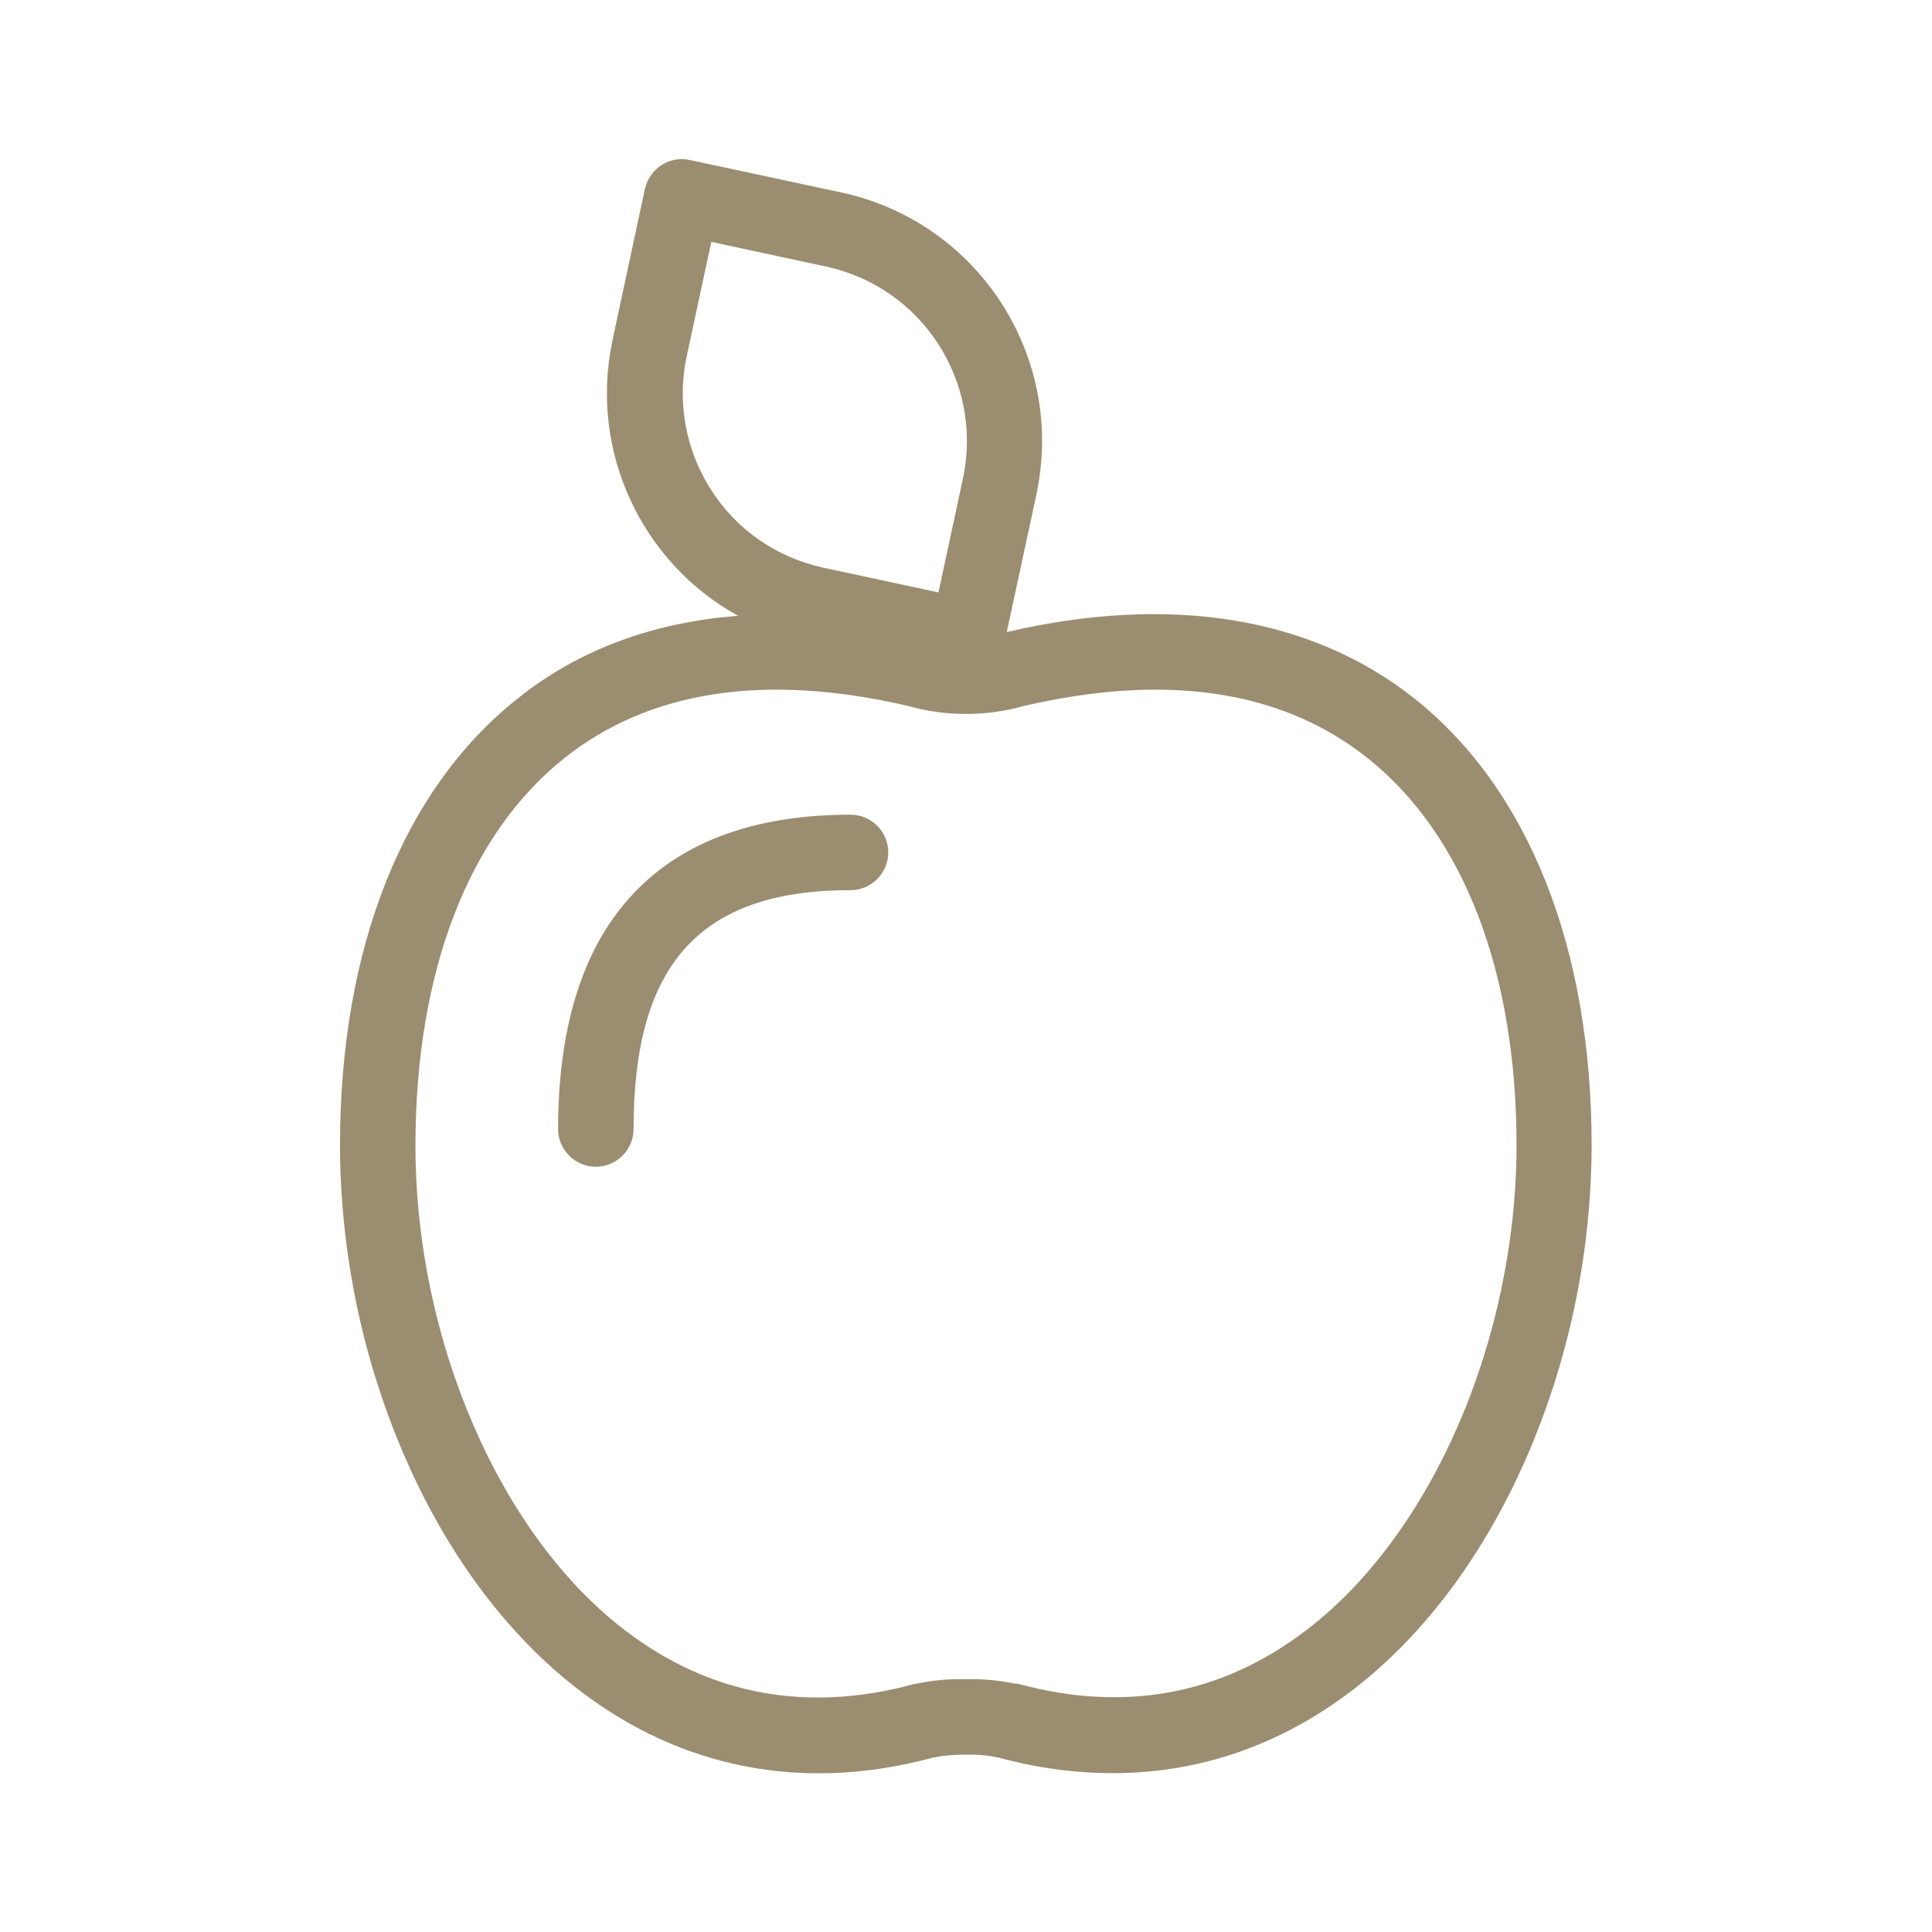 <?xml version="1.0" encoding="UTF-8" standalone="no"?>
<svg
   xmlns:dc="http://purl.org/dc/elements/1.1/"
   xmlns:cc="http://creativecommons.org/ns#"
   xmlns:rdf="http://www.w3.org/1999/02/22-rdf-syntax-ns#"
   xmlns:svg="http://www.w3.org/2000/svg"
   xmlns="http://www.w3.org/2000/svg"
   version="1.1"
   id="apple"
   viewBox="0 0 512 512"
   enable-background="new 0 0 512 512">
  <defs
     id="defs953" />
  <path
     style="fill:#9b8d70;fill-opacity:1"
     id="path946"
     d="M374.7,185c-27.2-21.5-64.5-27.6-107.9-17.5l8-37.1c0,0,0-0.1,0-0.1c7.3-36-15.5-71.2-51.4-79.2   l-40.6-8.7c-5.4-1.2-10.7,2.3-11.9,7.7c0,0,0,0,0,0l-8.7,40.6c0,0,0,0.1,0,0.1c-5.9,28.8,7.7,58.2,33.4,72.4   c-22.5,1.7-42.3,9-58.4,21.9c-30.4,24.1-47.1,66.2-47.1,118.5c0.1,27.6,5.6,55,16.3,80.4c11.3,26.9,27.7,49.1,47.2,64   c27.2,20.8,59.5,27,93.6,17.8c2.3-0.5,4.7-0.7,7-0.8h3.5c2.4,0,4.7,0.3,7,0.8c9.9,2.7,20.1,4.1,30.3,4.1c22.8,0,44.3-7.4,63.3-21.9   c19.5-14.9,35.8-37,47.2-64c10.7-25.5,16.2-52.8,16.3-80.4C421.8,251.2,405.1,209.1,374.7,185z M188.5,129.9   c-6.7-10.4-9.1-23-6.6-35.1l6.6-30.7l30.7,6.6c25.2,5.6,41.2,30.3,36.1,55.6l-6.6,30.7l-30.7-6.6   C205.8,147.7,195.2,140.4,188.5,129.9L188.5,129.9z M346.2,432c-22.5,17.2-48.2,21.9-76.5,14.2c-0.2-0.1-0.4,0-0.7,0   c-3.7-0.8-7.5-1.2-11.3-1.2h-3.5c-3.8,0-7.6,0.4-11.3,1.2c-0.2,0-0.4,0-0.7,0.1c-28.3,7.7-54.1,2.9-76.5-14.2   c-33.3-25.4-55.6-77.1-55.6-128.5c0-46.1,14.1-82.6,39.6-102.8c22.6-17.9,53.2-22.5,91-13.7c5,1.4,10.1,2.1,15.3,2.1   c5.2,0,10.3-0.7,15.3-2.1c37.8-8.8,68.4-4.2,91,13.7c25.5,20.2,39.6,56.7,39.6,102.8C401.8,355,379.5,406.6,346.2,432L346.2,432z" />
  <path
     style="fill:#9b8d70;fill-opacity:1"
     id="path948"
     d="M225.4,215.9c-26,0-45.8,7.5-58.9,22.4c-12.3,13.9-18.6,34.4-18.6,60.9c0,5.5,4.5,10,10,10s10-4.5,10-10   c0-43.8,17.7-63.3,57.5-63.3c5.5,0,10-4.5,10-10S230.9,215.9,225.4,215.9L225.4,215.9z" />
</svg>
